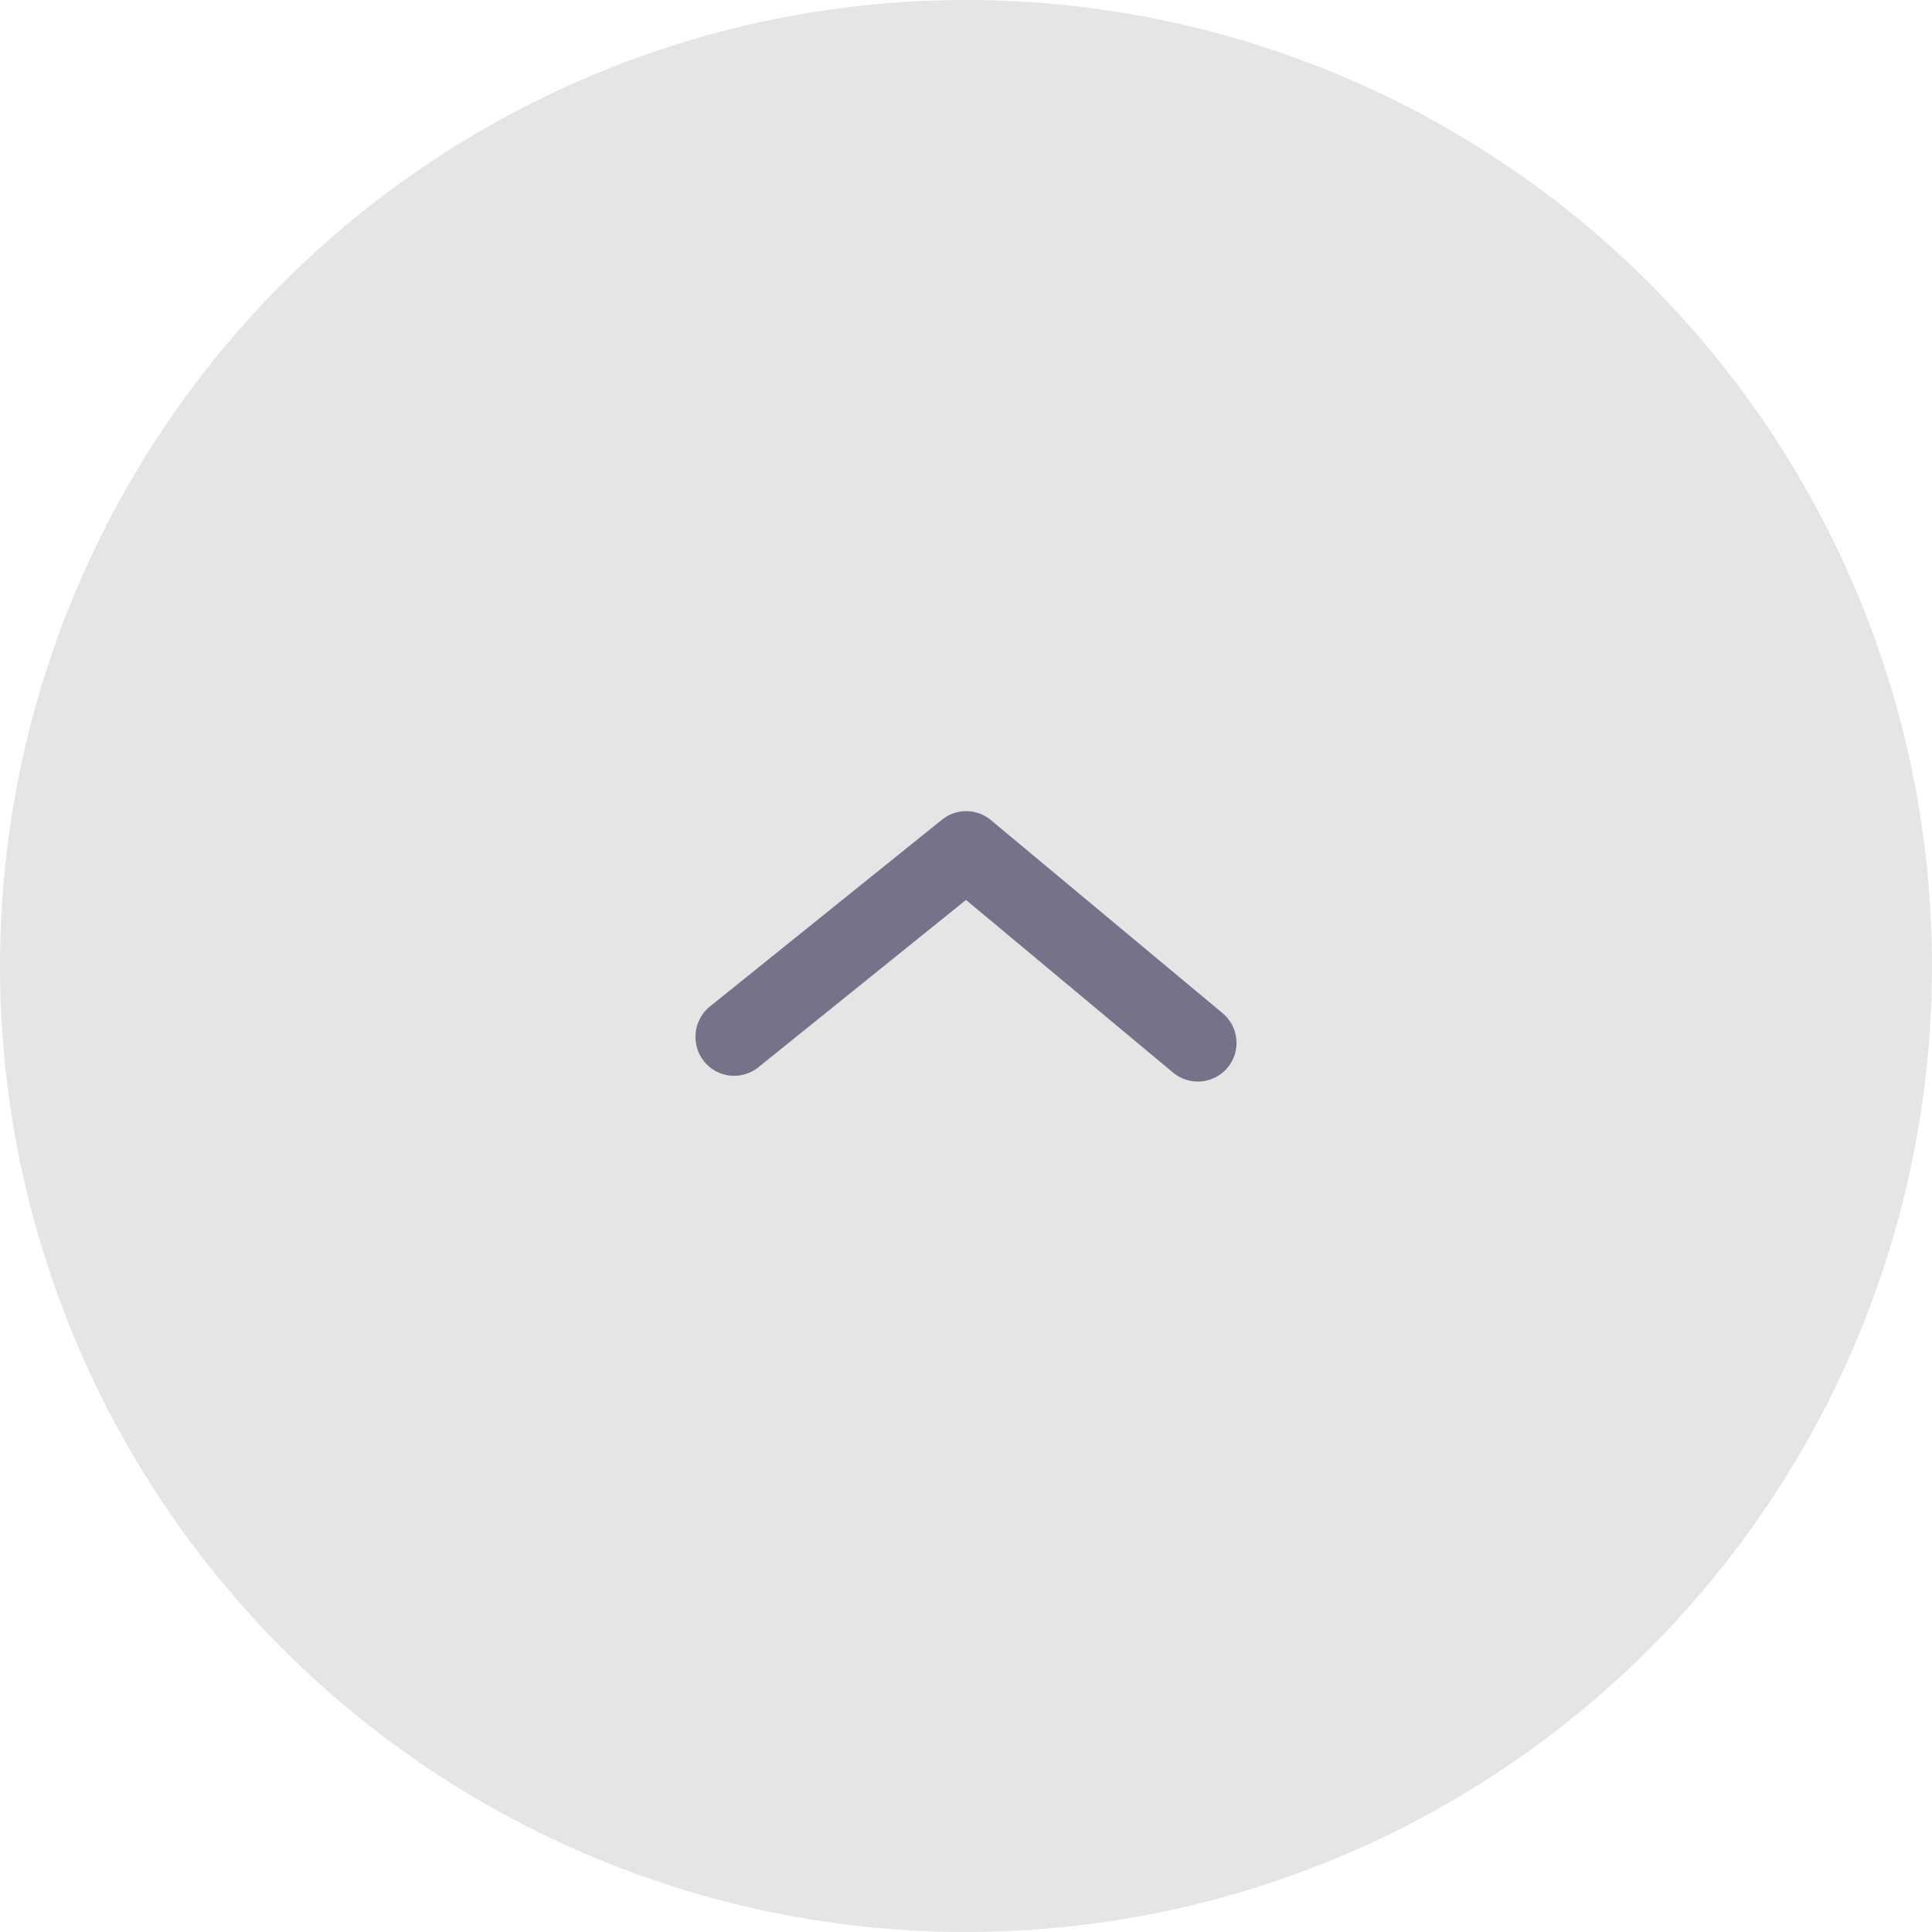 <svg width="50" height="50" viewBox="0 0 50 50" fill="none" xmlns="http://www.w3.org/2000/svg">
<circle cx="25" cy="25" r="25" fill="#E5E5E5"/>
<path d="M18 26.83C18 26.68 18.033 26.533 18.097 26.398C18.161 26.263 18.254 26.144 18.37 26.05L24.37 21.22C24.549 21.073 24.774 20.992 25.005 20.992C25.237 20.992 25.461 21.073 25.64 21.22L31.64 26.22C31.844 26.39 31.973 26.634 31.997 26.898C32.022 27.162 31.94 27.426 31.77 27.63C31.601 27.834 31.357 27.963 31.092 27.987C30.828 28.011 30.564 27.93 30.36 27.76L25 23.29L19.64 27.61C19.493 27.732 19.315 27.81 19.125 27.834C18.936 27.858 18.743 27.827 18.571 27.745C18.398 27.663 18.253 27.533 18.152 27.371C18.05 27.209 17.998 27.021 18 26.83Z" fill="#747389"/>
</svg>
